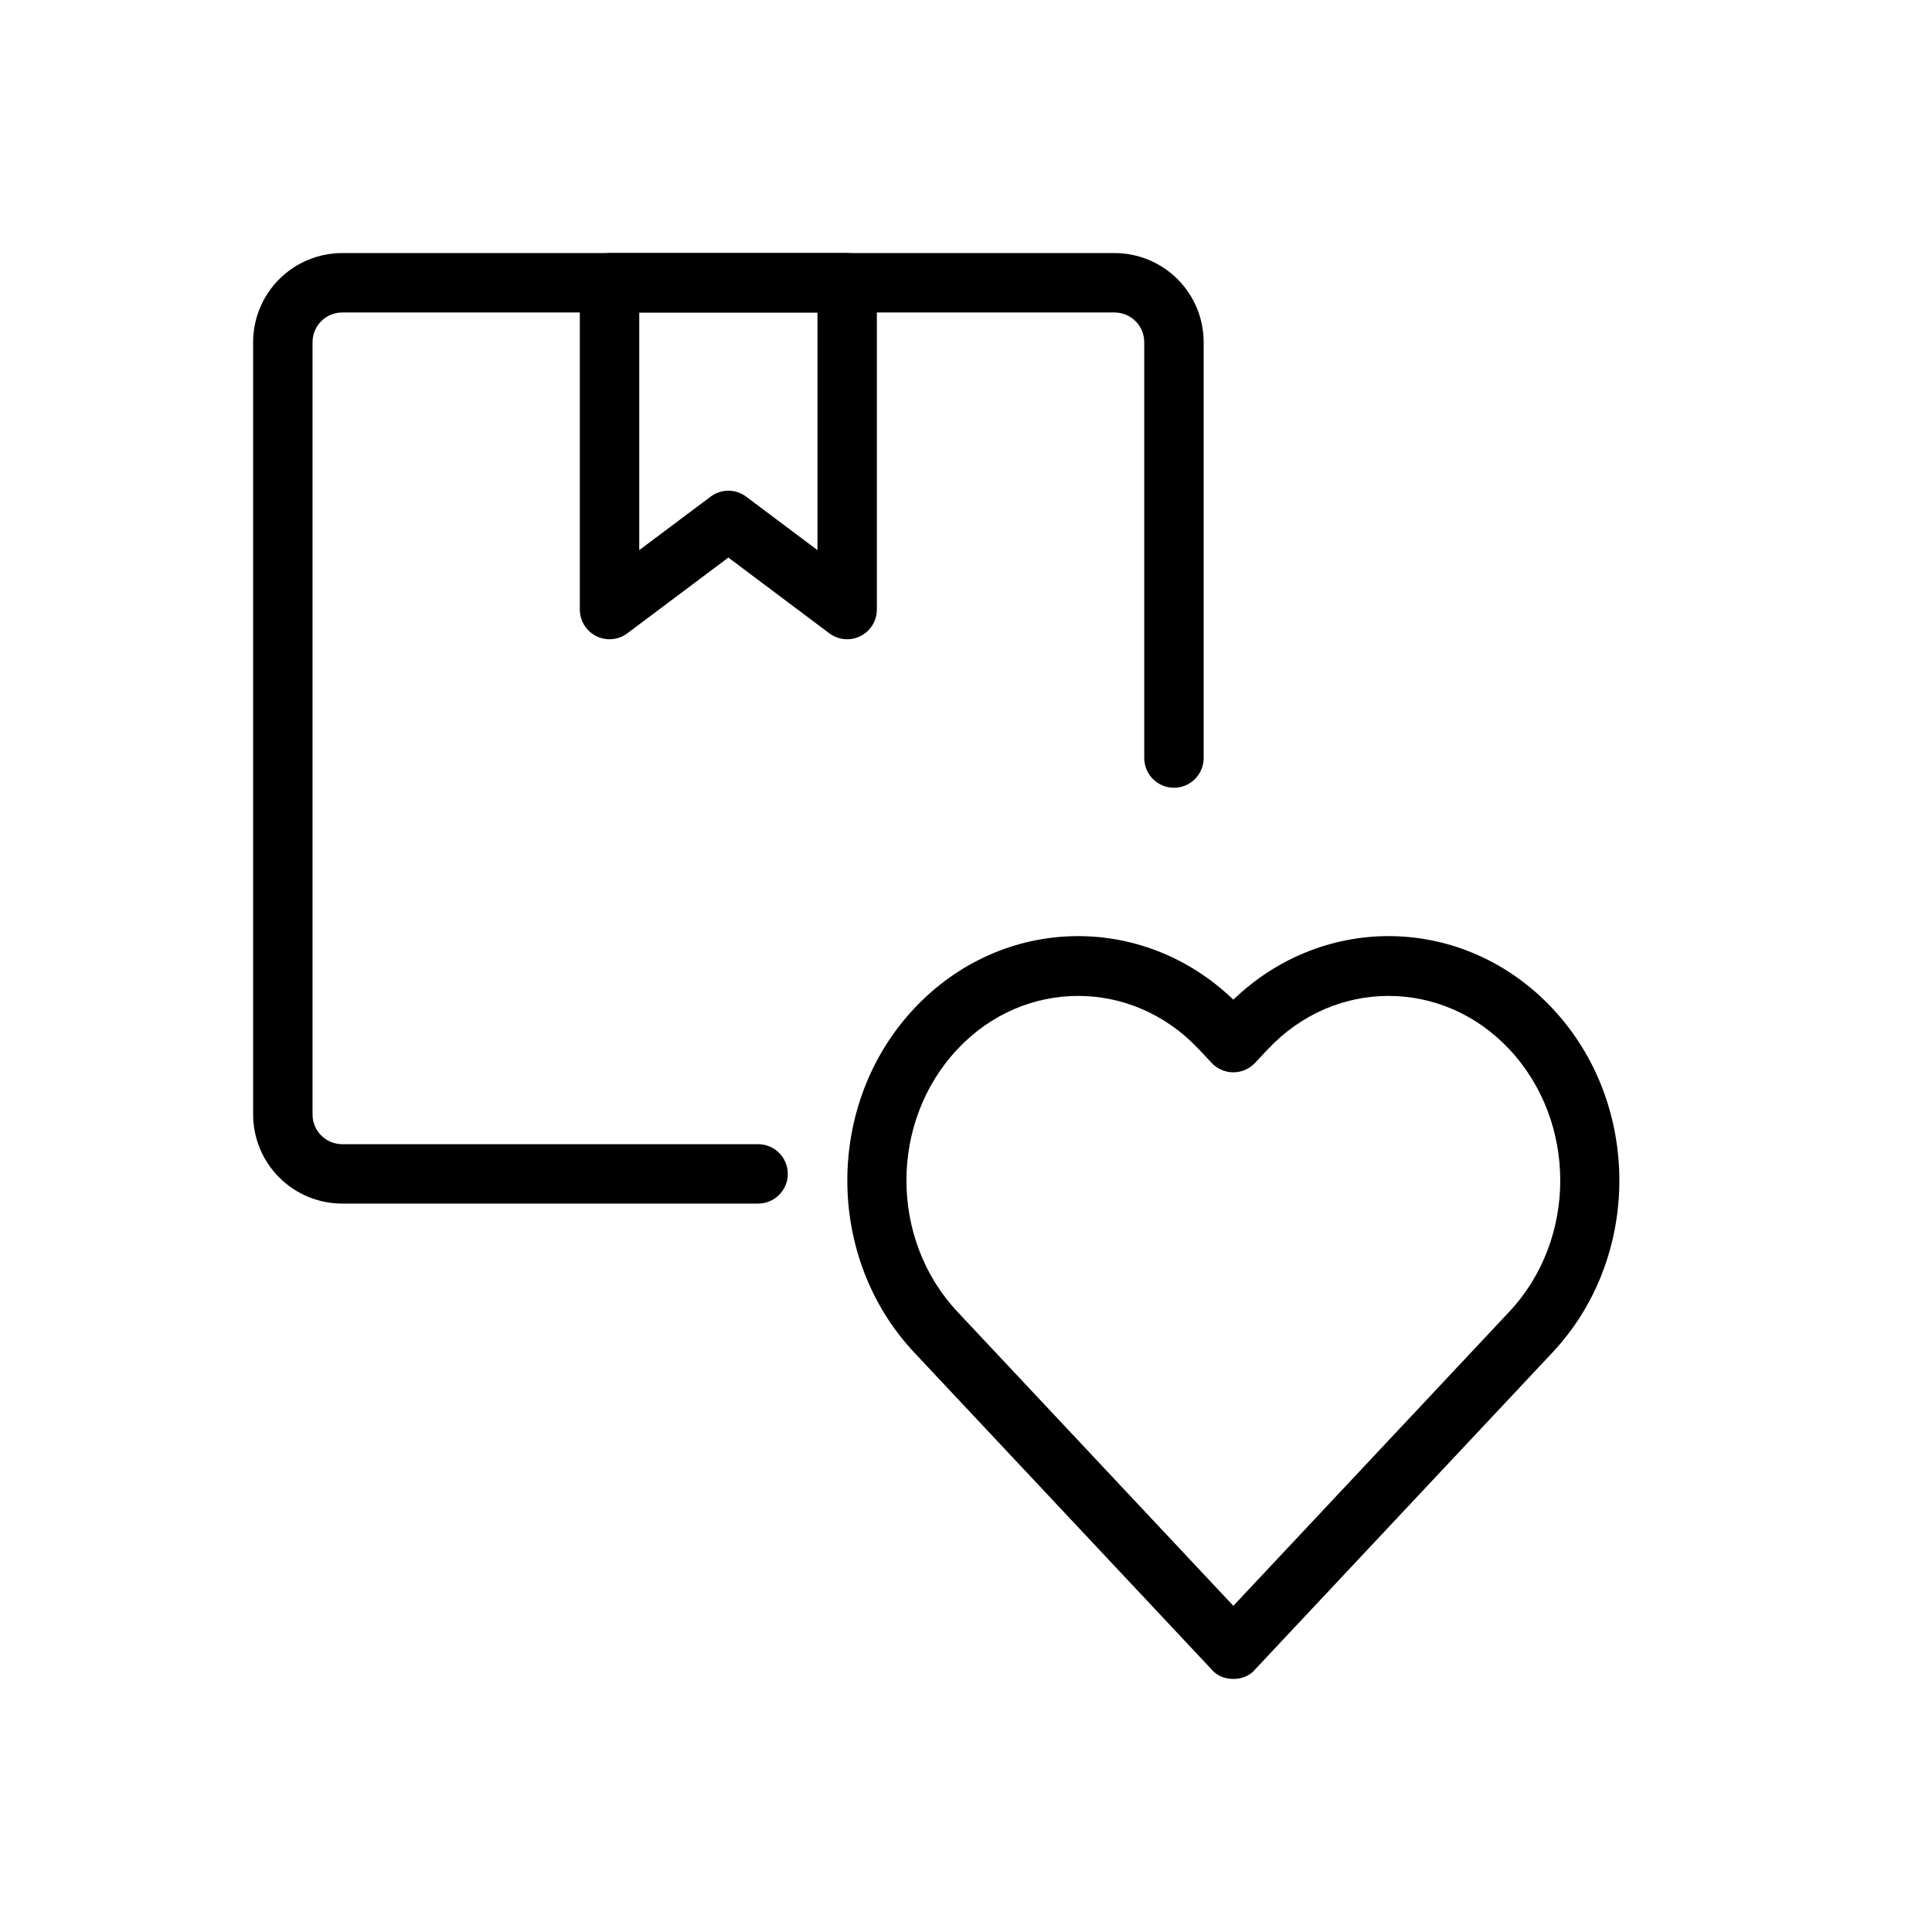 <?xml version="1.0" encoding="UTF-8"?>
<!-- Uploaded to: ICON Repo, www.iconrepo.com, Generator: ICON Repo Mixer Tools -->
<svg fill="#000000" width="800px" height="800px" version="1.1" viewBox="144 144 512 512" xmlns="http://www.w3.org/2000/svg">
 <g fill-rule="evenodd">
  <path d="m337.02 291.76-26.766 20.074c-2.387 1.785-5.574 2.078-8.242 0.738-2.668-1.332-4.352-4.055-4.352-7.039v-86.594c0-4.344 3.527-7.871 7.871-7.871h62.977c4.344 0 7.871 3.527 7.871 7.871v86.594c0 2.984-1.684 5.707-4.352 7.039-2.668 1.34-5.856 1.047-8.242-0.738zm23.617-1.969v-62.977h-47.23v62.977l18.895-14.168c2.801-2.102 6.644-2.102 9.445 0l18.895 14.168z"/>
  <path d="m470.85 408.92c24.121-23.207 61.348-22.426 84.586 2.34v0.008c23.617 25.168 23.617 65.977 0 91.141-34.047 36.289-78.848 84.035-78.848 84.035s-1.793 2.488-5.738 2.488c-3.945 0-5.738-2.488-5.738-2.488s-44.801-47.742-78.848-84.035c-23.617-25.168-23.617-65.977 0-91.141v-0.008c23.238-24.766 60.465-25.543 84.586-2.34zm0 160.64 73.109-77.918c18.035-19.223 18.035-50.383 0-69.605h-0.008c-17.648-18.812-46.273-18.812-63.93 0l-3.434 3.652c-1.488 1.59-3.566 2.488-5.738 2.488s-4.25-0.898-5.738-2.488c0 0-3.434-3.652-3.434-3.652-17.656-18.812-46.281-18.812-63.93 0h-0.008c-18.035 19.223-18.035 50.383 0 69.605z"/>
  <path d="m462.98 344.89v-110.21c0-6.266-2.488-12.273-6.918-16.695-4.426-4.434-10.43-6.918-16.695-6.918h-204.67c-6.266 0-12.273 2.488-16.695 6.918-4.434 4.426-6.918 10.43-6.918 16.695v204.67c0 6.266 2.488 12.273 6.918 16.695 4.426 4.434 10.43 6.918 16.695 6.918h110.21c4.344 0 7.871-3.527 7.871-7.871s-3.527-7.871-7.871-7.871h-110.21c-2.086 0-4.094-0.828-5.566-2.305-1.48-1.473-2.305-3.481-2.305-5.566v-204.67c0-2.086 0.828-4.094 2.305-5.566 1.473-1.48 3.481-2.305 5.566-2.305h204.67c2.086 0 4.094 0.828 5.566 2.305 1.48 1.473 2.305 3.481 2.305 5.566v110.21c0 4.344 3.527 7.871 7.871 7.871s7.871-3.527 7.871-7.871z"/>
 </g>
</svg>